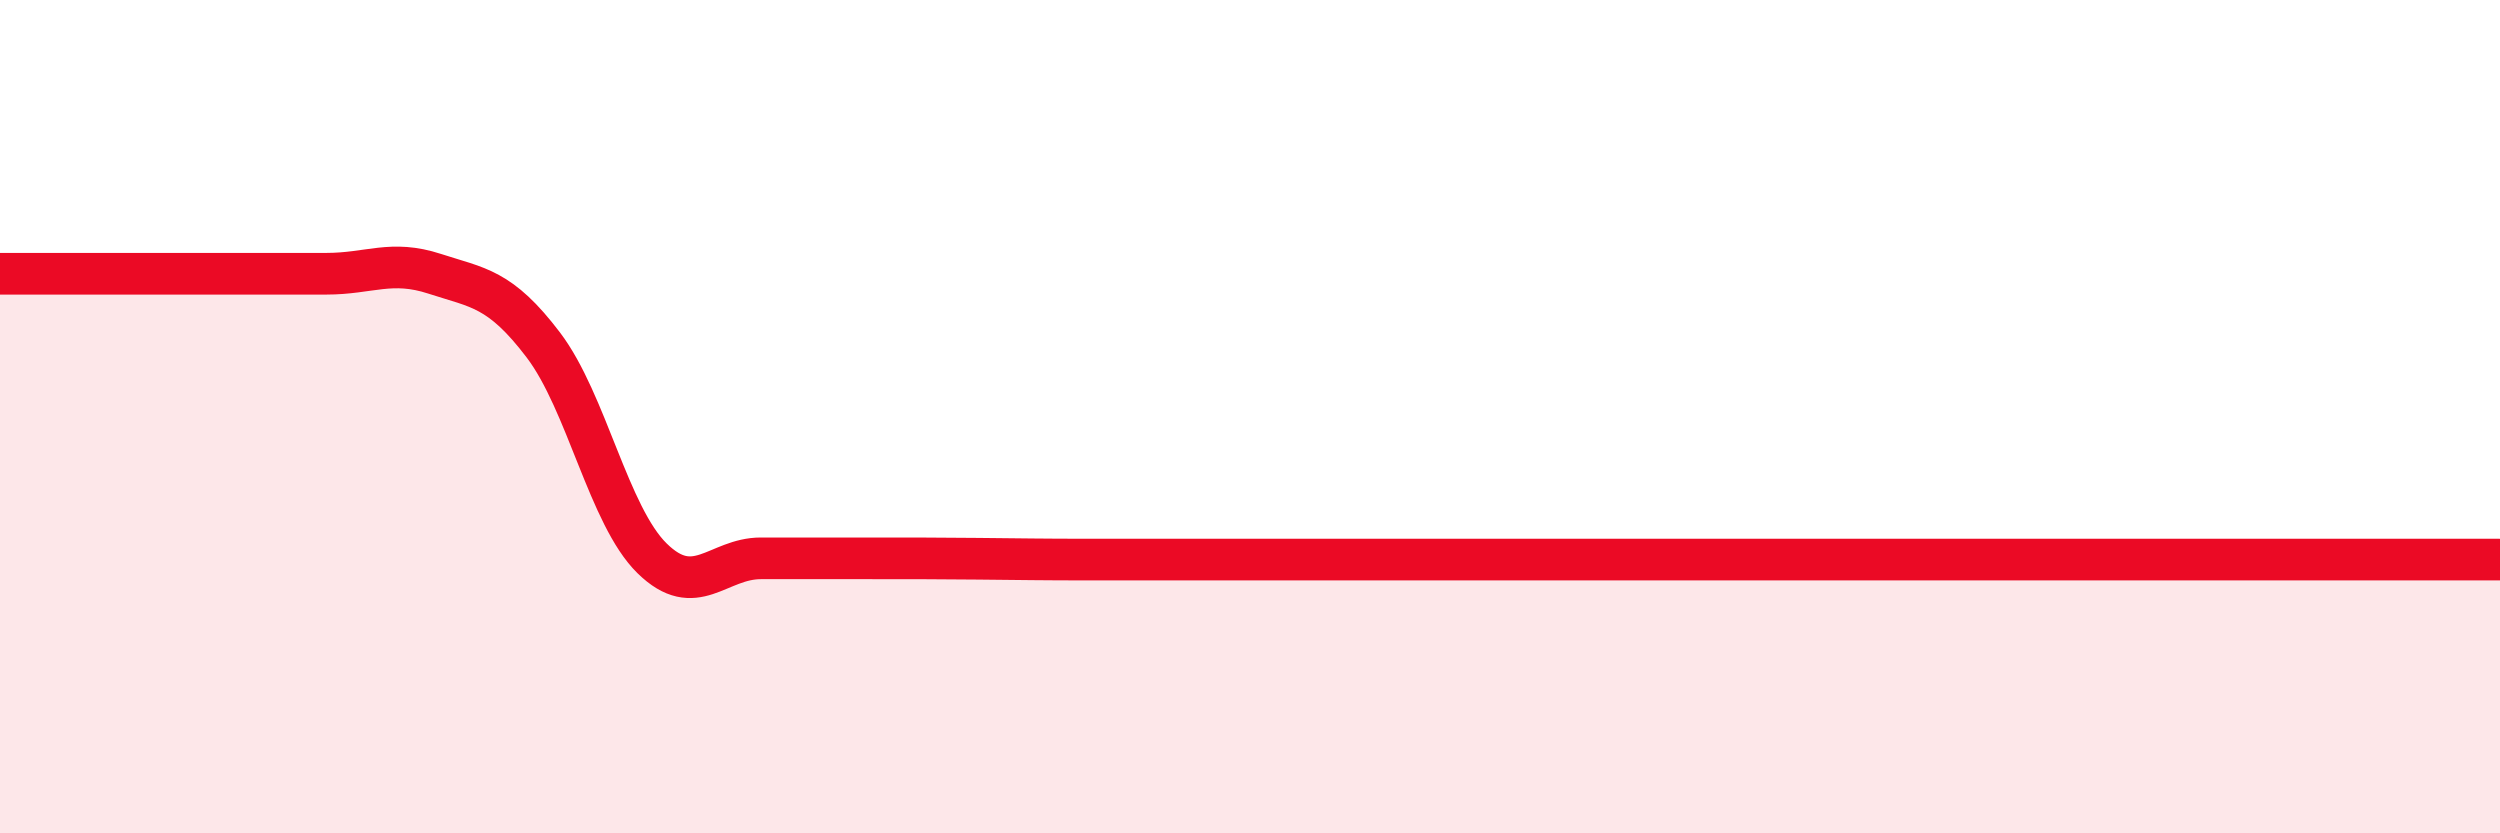 
    <svg width="60" height="20" viewBox="0 0 60 20" xmlns="http://www.w3.org/2000/svg">
      <path
        d="M 0,6.57 C 0.52,6.57 1.57,6.57 2.61,6.57 C 3.65,6.57 4.18,6.57 5.22,6.57 C 6.26,6.57 6.79,6.57 7.83,6.57 C 8.87,6.57 9.39,6.23 10.43,6.57 C 11.47,6.91 12,6.91 13.04,8.28 C 14.08,9.65 14.61,12.38 15.65,13.4 C 16.69,14.42 17.22,13.4 18.26,13.4 C 19.3,13.4 19.83,13.4 20.87,13.4 C 21.91,13.4 22.44,13.4 23.48,13.41 C 24.52,13.42 25.05,13.43 26.09,13.43 C 27.13,13.43 27.66,13.43 28.7,13.43 C 29.74,13.43 30.26,13.43 31.3,13.43 C 32.34,13.43 32.87,13.43 33.91,13.43 C 34.95,13.43 35.48,13.43 36.52,13.43 C 37.56,13.43 38.09,13.43 39.13,13.43 C 40.17,13.43 40.7,13.43 41.74,13.43 C 42.78,13.43 43.31,13.43 44.35,13.43 C 45.39,13.43 45.92,13.43 46.96,13.43 C 48,13.43 48.53,13.43 49.57,13.43 C 50.61,13.43 51.13,13.43 52.17,13.43 C 53.21,13.43 53.74,13.43 54.78,13.43 C 55.82,13.43 56.35,13.43 57.39,13.43 C 58.43,13.43 59.48,13.43 60,13.43L60 20L0 20Z"
        fill="#EB0A25"
        opacity="0.1"
        stroke-linecap="round"
        stroke-linejoin="round"
      />
      <path
        d="M 0,6.57 C 0.52,6.57 1.57,6.57 2.61,6.57 C 3.65,6.57 4.18,6.57 5.22,6.57 C 6.26,6.57 6.79,6.57 7.83,6.57 C 8.87,6.57 9.39,6.23 10.43,6.57 C 11.47,6.91 12,6.91 13.04,8.28 C 14.08,9.65 14.61,12.38 15.65,13.4 C 16.69,14.42 17.22,13.4 18.26,13.4 C 19.3,13.4 19.83,13.4 20.87,13.4 C 21.91,13.4 22.44,13.4 23.48,13.41 C 24.52,13.42 25.05,13.43 26.09,13.43 C 27.13,13.43 27.66,13.43 28.7,13.43 C 29.74,13.43 30.26,13.43 31.3,13.43 C 32.34,13.43 32.87,13.43 33.91,13.43 C 34.95,13.43 35.48,13.43 36.52,13.43 C 37.56,13.43 38.09,13.43 39.13,13.43 C 40.17,13.43 40.7,13.43 41.74,13.43 C 42.78,13.43 43.31,13.43 44.35,13.43 C 45.39,13.43 45.92,13.43 46.96,13.43 C 48,13.43 48.53,13.43 49.57,13.43 C 50.61,13.43 51.13,13.43 52.17,13.43 C 53.21,13.43 53.74,13.43 54.78,13.43 C 55.82,13.43 56.35,13.43 57.39,13.43 C 58.43,13.43 59.48,13.43 60,13.43"
        stroke="#EB0A25"
        stroke-width="1"
        fill="none"
        stroke-linecap="round"
        stroke-linejoin="round"
      />
    </svg>
  